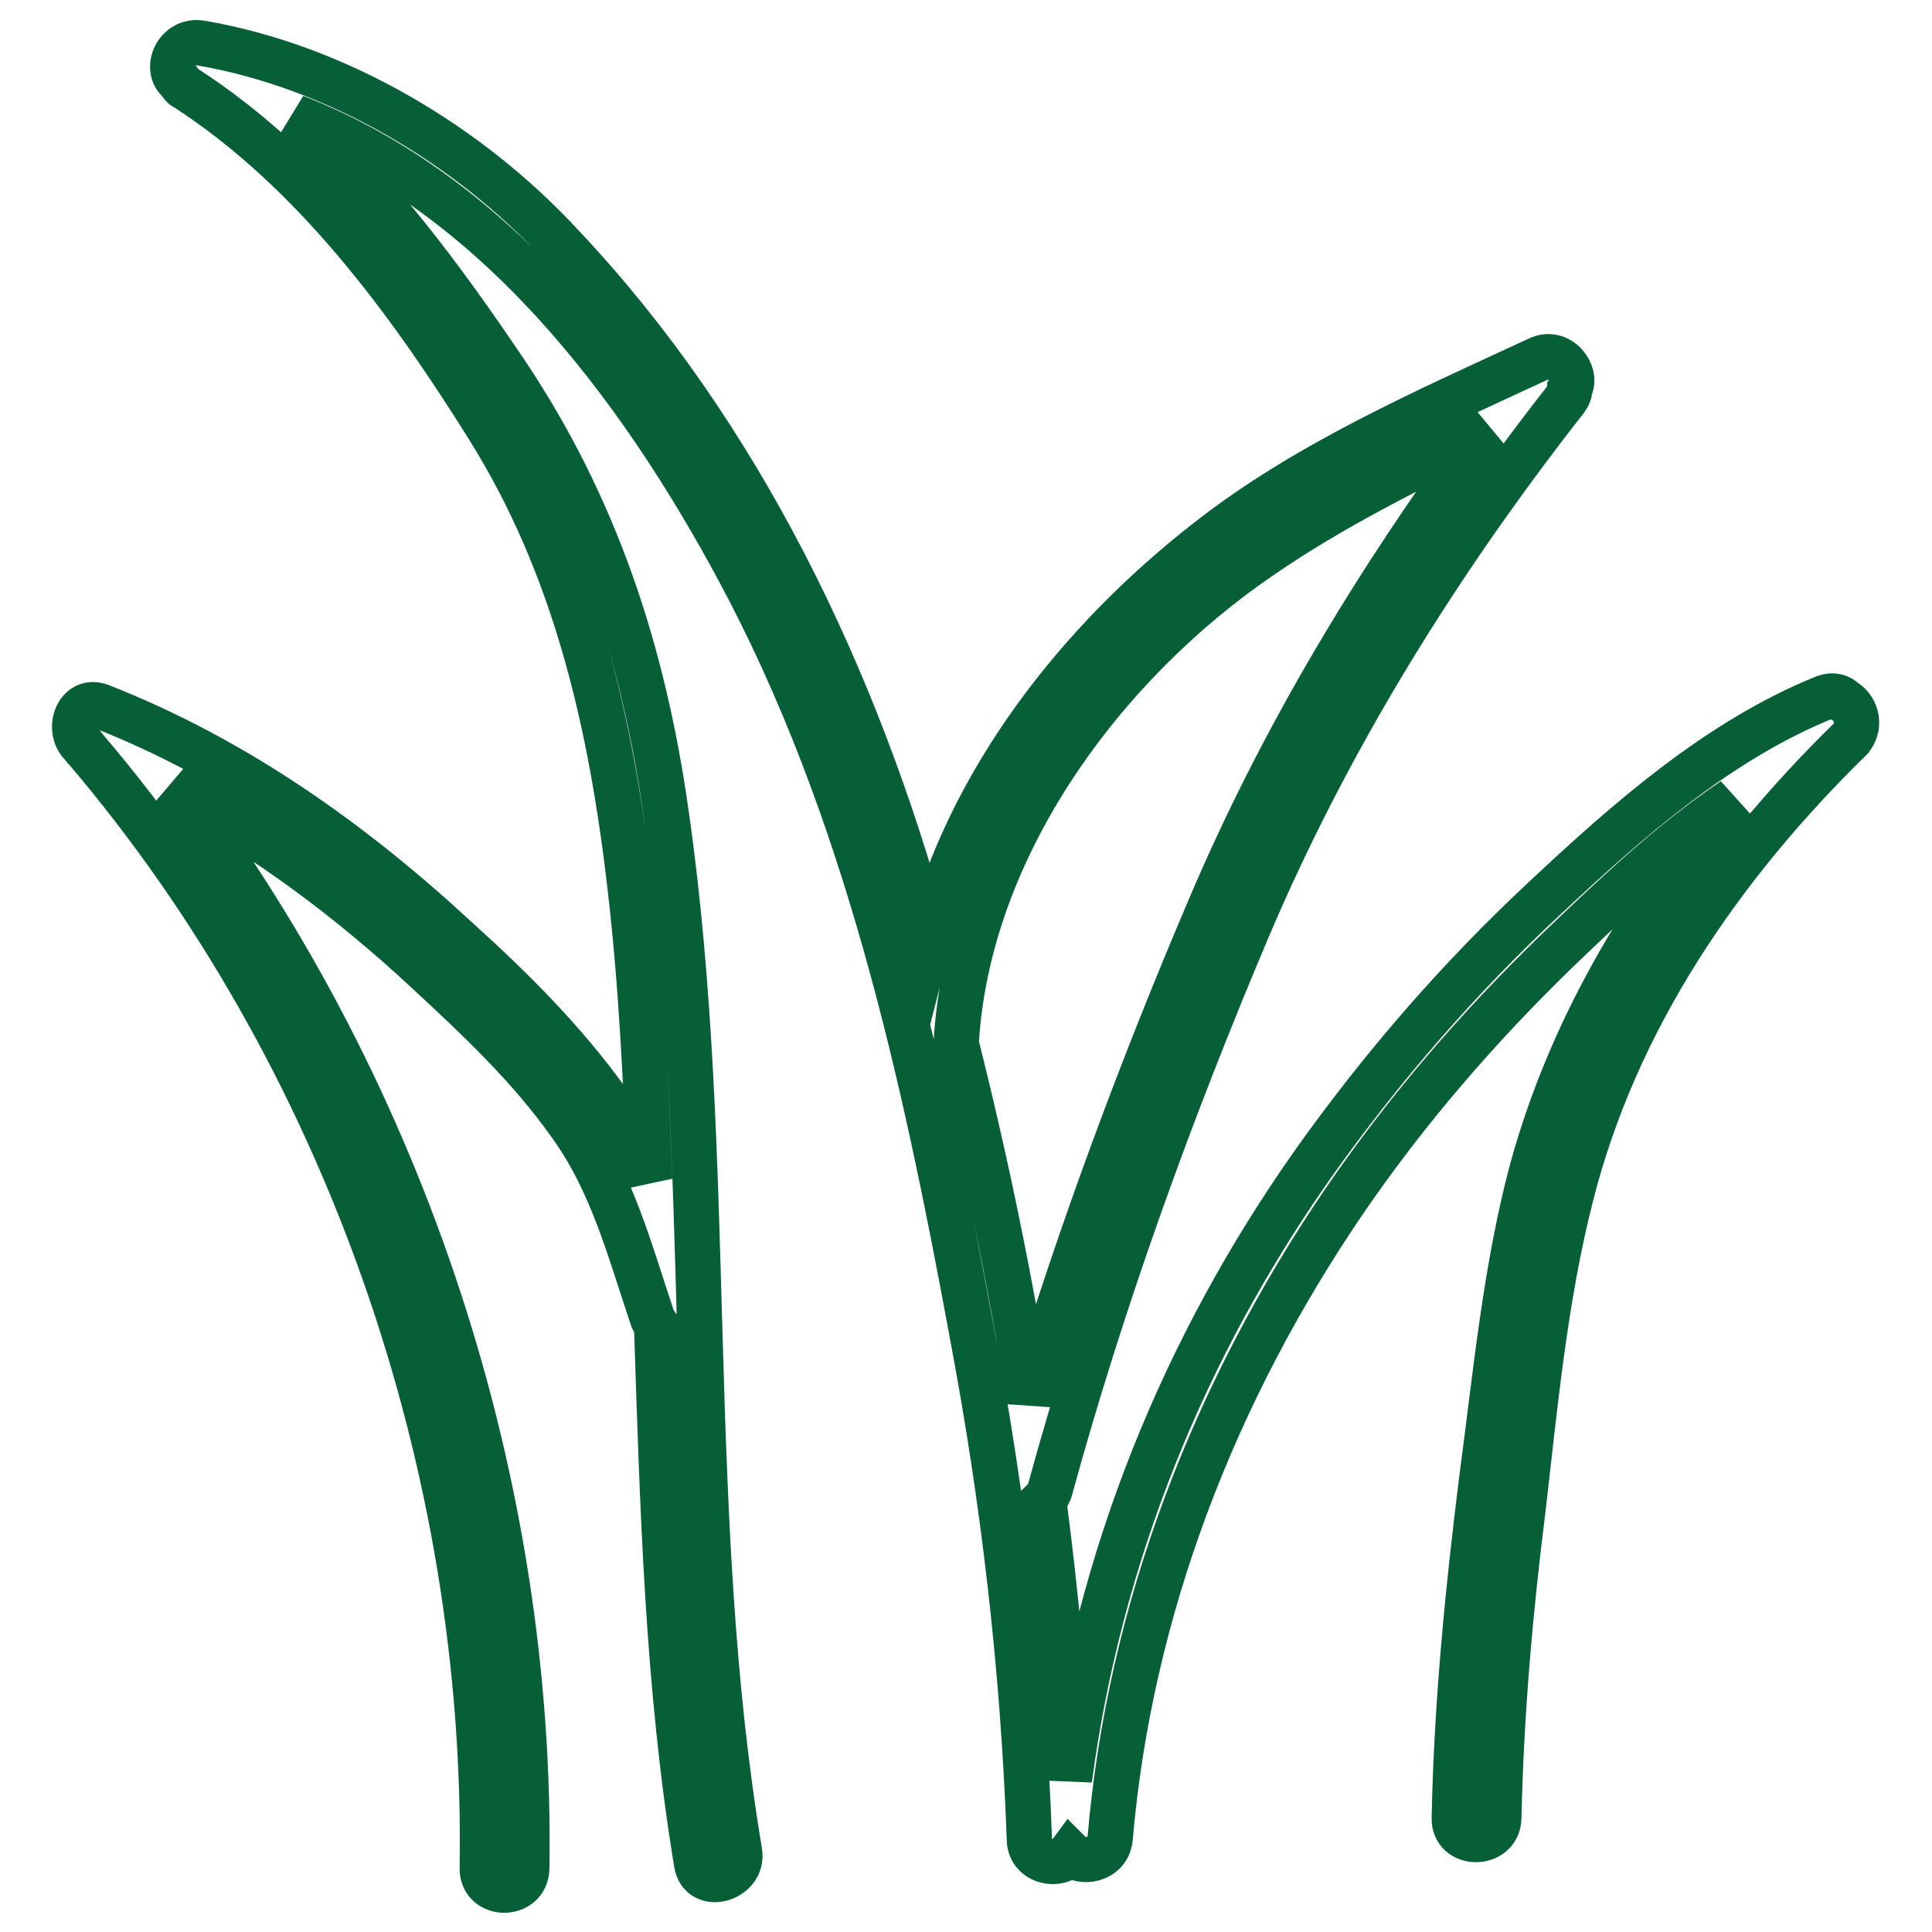 <?xml version="1.0" encoding="utf-8"?>
<!-- Svg Vector Icons : http://www.onlinewebfonts.com/icon -->
<!DOCTYPE svg PUBLIC "-//W3C//DTD SVG 1.1//EN" "http://www.w3.org/Graphics/SVG/1.1/DTD/svg11.dtd">
<svg version="1.1" xmlns="http://www.w3.org/2000/svg" xmlns:xlink="http://www.w3.org/1999/xlink" x="0px" y="0px" viewBox="0 0 256 256" enable-background="new 0 0 256 256" xml:space="preserve">
<g> <path stroke-width="6" fill-opacity="0" stroke="#065f36"  d="M244.4,92.9c-0.6-0.6-1.5-0.9-2.6-0.5c-14.1,5.7-26.1,16.3-37,26.5c-11.5,10.7-21.8,22.6-30.8,35.3 c-17.2,24.4-28.4,52.2-32.3,81.6c-0.6-12.4-1.8-24.6-3.4-37c0.4-0.4,0.6-0.8,0.8-1.3c6.9-25.2,16-50.3,26.2-74.4 C176,97.9,190.5,74.6,207.4,53c0.4-0.5,0.6-1,0.6-1.5c1.1-2-1.4-5.3-4.2-3.9c-14.9,6.9-30.7,13.8-43.7,24 c-17,13.2-31.7,31.8-37.1,53l-0.4-1.5c-9.1-33.1-24.5-65.5-48.2-90.6C62.1,19.2,44.7,8.8,26.6,5.7c-3.2-0.5-4.8,3.4-2.9,5 c0.3,0.4,0.5,0.8,1,1c16.8,10.9,29.4,28,39.9,44.8C76.3,75.1,81,96,83.5,117.6c1.5,12.9,2.1,25.9,2.6,38.7 c-1.5-3.7-3.4-7.2-5.7-10.5c-5.6-7.8-12.6-14.8-19.7-21.2c-14-13-29.5-24-47.3-31c-3.2-1.3-4.7,3.3-2.4,5.2 c0.1,0.1,0.1,0.3,0.3,0.4c34.6,40.6,53.5,95.1,52.6,148.4c0,3.8,5.8,3.8,5.9,0c0.8-50.8-16.2-102.6-46.8-143.2 c12.2,6.4,23.5,14.9,33.7,24.4c6.7,6.2,13.5,12.6,18.8,20.1c5.6,7.7,7.9,16.7,10.9,25.6c0.1,0.4,0.4,0.8,0.6,1.1 c0.8,23.8,1.4,47.7,5.3,71.3c0.6,3.8,6.3,2.1,5.7-1.5c-7.6-45.4-3.2-91.9-9.7-137.4c-3-21.4-9.3-40.8-21.4-58.8 c-8.1-12-16.9-24-27.8-33.7c26.5,10.3,45.4,35.2,58.7,59.9c16.9,31.4,24.6,66.6,31,101.3c4.2,22.2,6.8,44.5,7.6,67.1 c0.1,3,4,3.7,5.4,1.8c1.5,1.5,5,0.9,5.3-2c2.6-30.4,13.9-59.3,31-84.4c8.2-12,17.7-23,28.1-33.1c7.2-6.9,14.9-14.3,23.5-20.1 c-12.1,14.4-21.7,30.8-26.7,49c-3.5,13.1-4.8,27-6.6,40.5c-1.9,15.1-3.4,30.3-3.7,45.4c-0.1,3.8,5.8,3.8,5.9,0 c0.3-13.8,1.5-27.4,3.2-40.9c1.6-13.8,2.9-27.9,6.3-41.3c5.9-23.6,19.9-44,37.2-60.9C246.7,95.9,245.8,93.7,244.4,92.9L244.4,92.9z  M136.4,185.6c-2.5-15.9-5.8-31.8-9.7-47.3v-0.1c1.5-25.9,19.4-50.2,40.4-64.5c9.3-6.4,19.7-11.6,29.9-16.5 c-14.5,19.7-27.1,40.5-36.7,63.1C151.3,141.4,143.1,163.4,136.4,185.6z"/></g>
</svg>